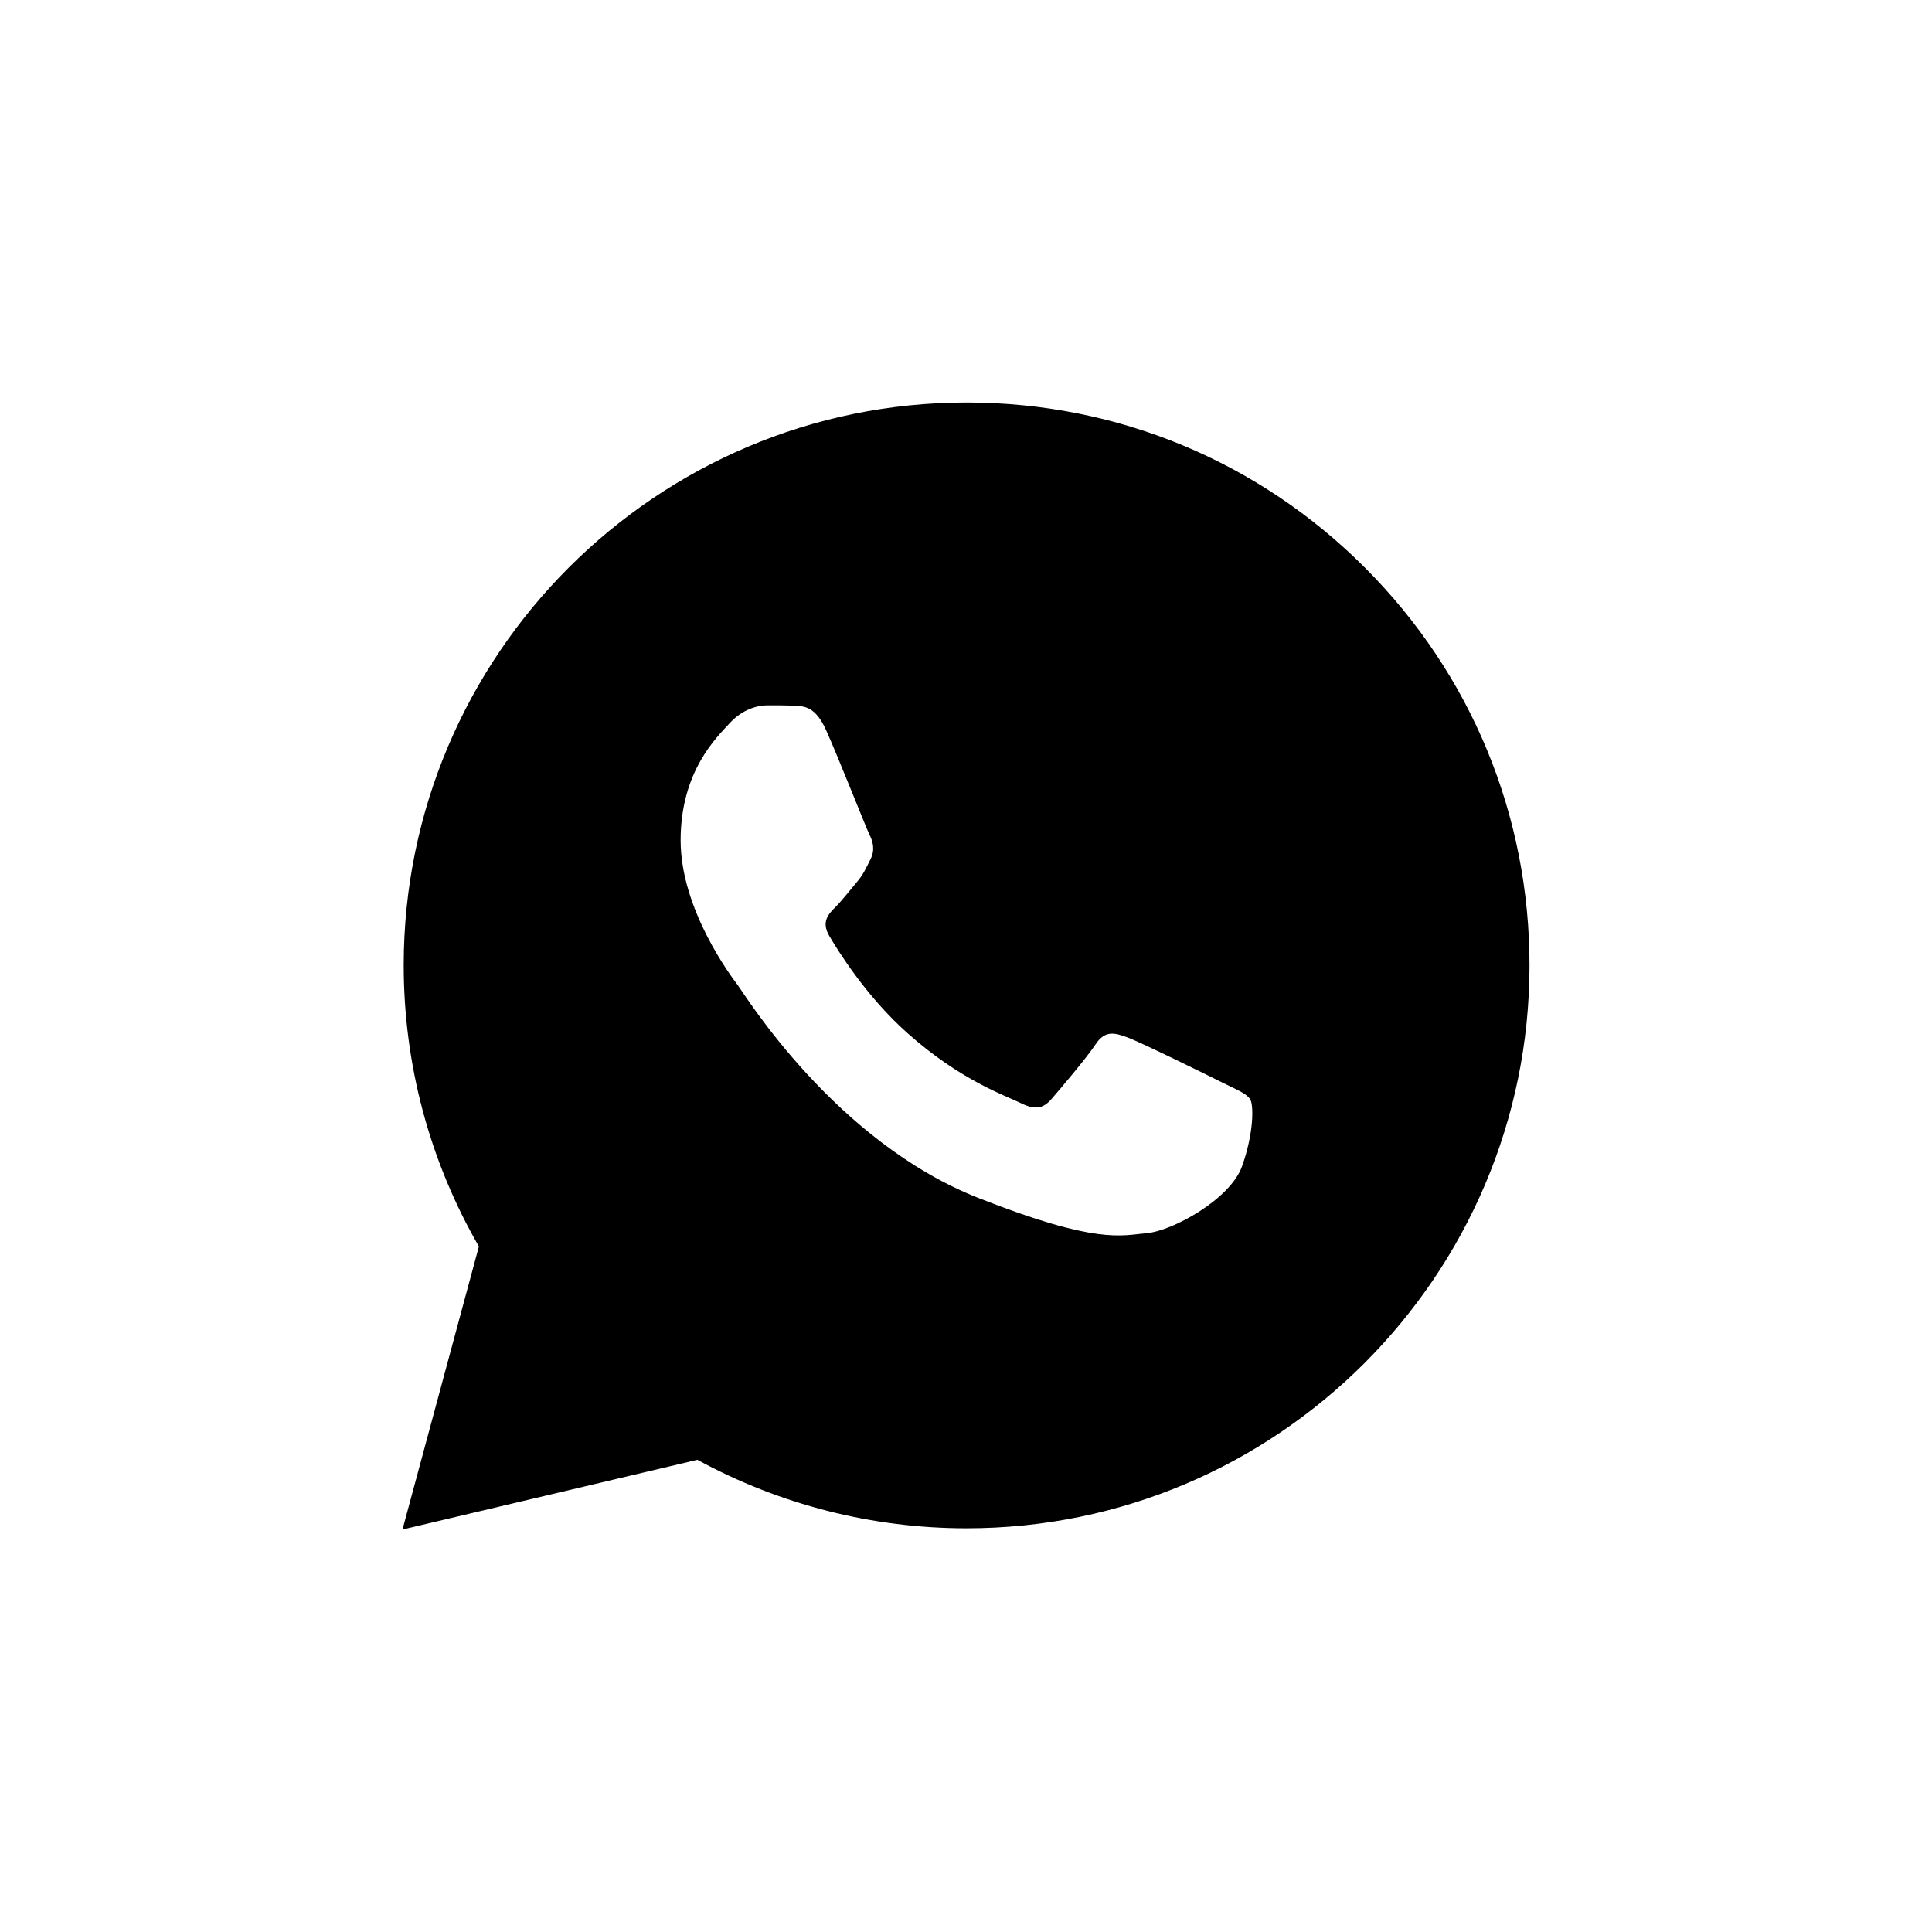 <svg width="24" height="24" viewBox="0 0 24 24" fill="none" xmlns="http://www.w3.org/2000/svg">
<path d="M16.954 7.05C15.634 5.729 13.879 5.001 12.008 5C8.154 5 5.017 8.135 5.015 11.989C5.015 13.222 5.337 14.424 5.949 15.484L5 19L8.663 18.134C9.685 18.691 10.834 18.985 12.005 18.985H12.007C15.861 18.985 18.998 15.849 19 11.996C19.001 10.127 18.275 8.371 16.954 7.05ZM15.429 14.488C15.284 14.896 14.57 15.289 14.25 15.318C13.929 15.347 13.629 15.463 12.153 14.881C10.377 14.181 9.256 12.361 9.169 12.244C9.081 12.127 8.455 11.297 8.455 10.438C8.455 9.578 8.907 9.155 9.067 8.981C9.228 8.806 9.417 8.762 9.533 8.762C9.65 8.762 9.767 8.762 9.868 8.767C9.993 8.772 10.131 8.778 10.261 9.068C10.417 9.414 10.756 10.278 10.8 10.366C10.843 10.453 10.873 10.555 10.815 10.671C10.756 10.788 10.727 10.86 10.64 10.963C10.553 11.065 10.457 11.19 10.378 11.268C10.291 11.355 10.2 11.45 10.301 11.625C10.404 11.8 10.754 12.372 11.273 12.834C11.941 13.429 12.503 13.614 12.678 13.702C12.853 13.789 12.954 13.774 13.057 13.658C13.159 13.541 13.493 13.148 13.61 12.973C13.726 12.798 13.843 12.827 14.003 12.886C14.164 12.944 15.022 13.366 15.197 13.454C15.372 13.541 15.488 13.585 15.531 13.658C15.575 13.73 15.575 14.08 15.429 14.488Z" fill="black"/>
</svg>
